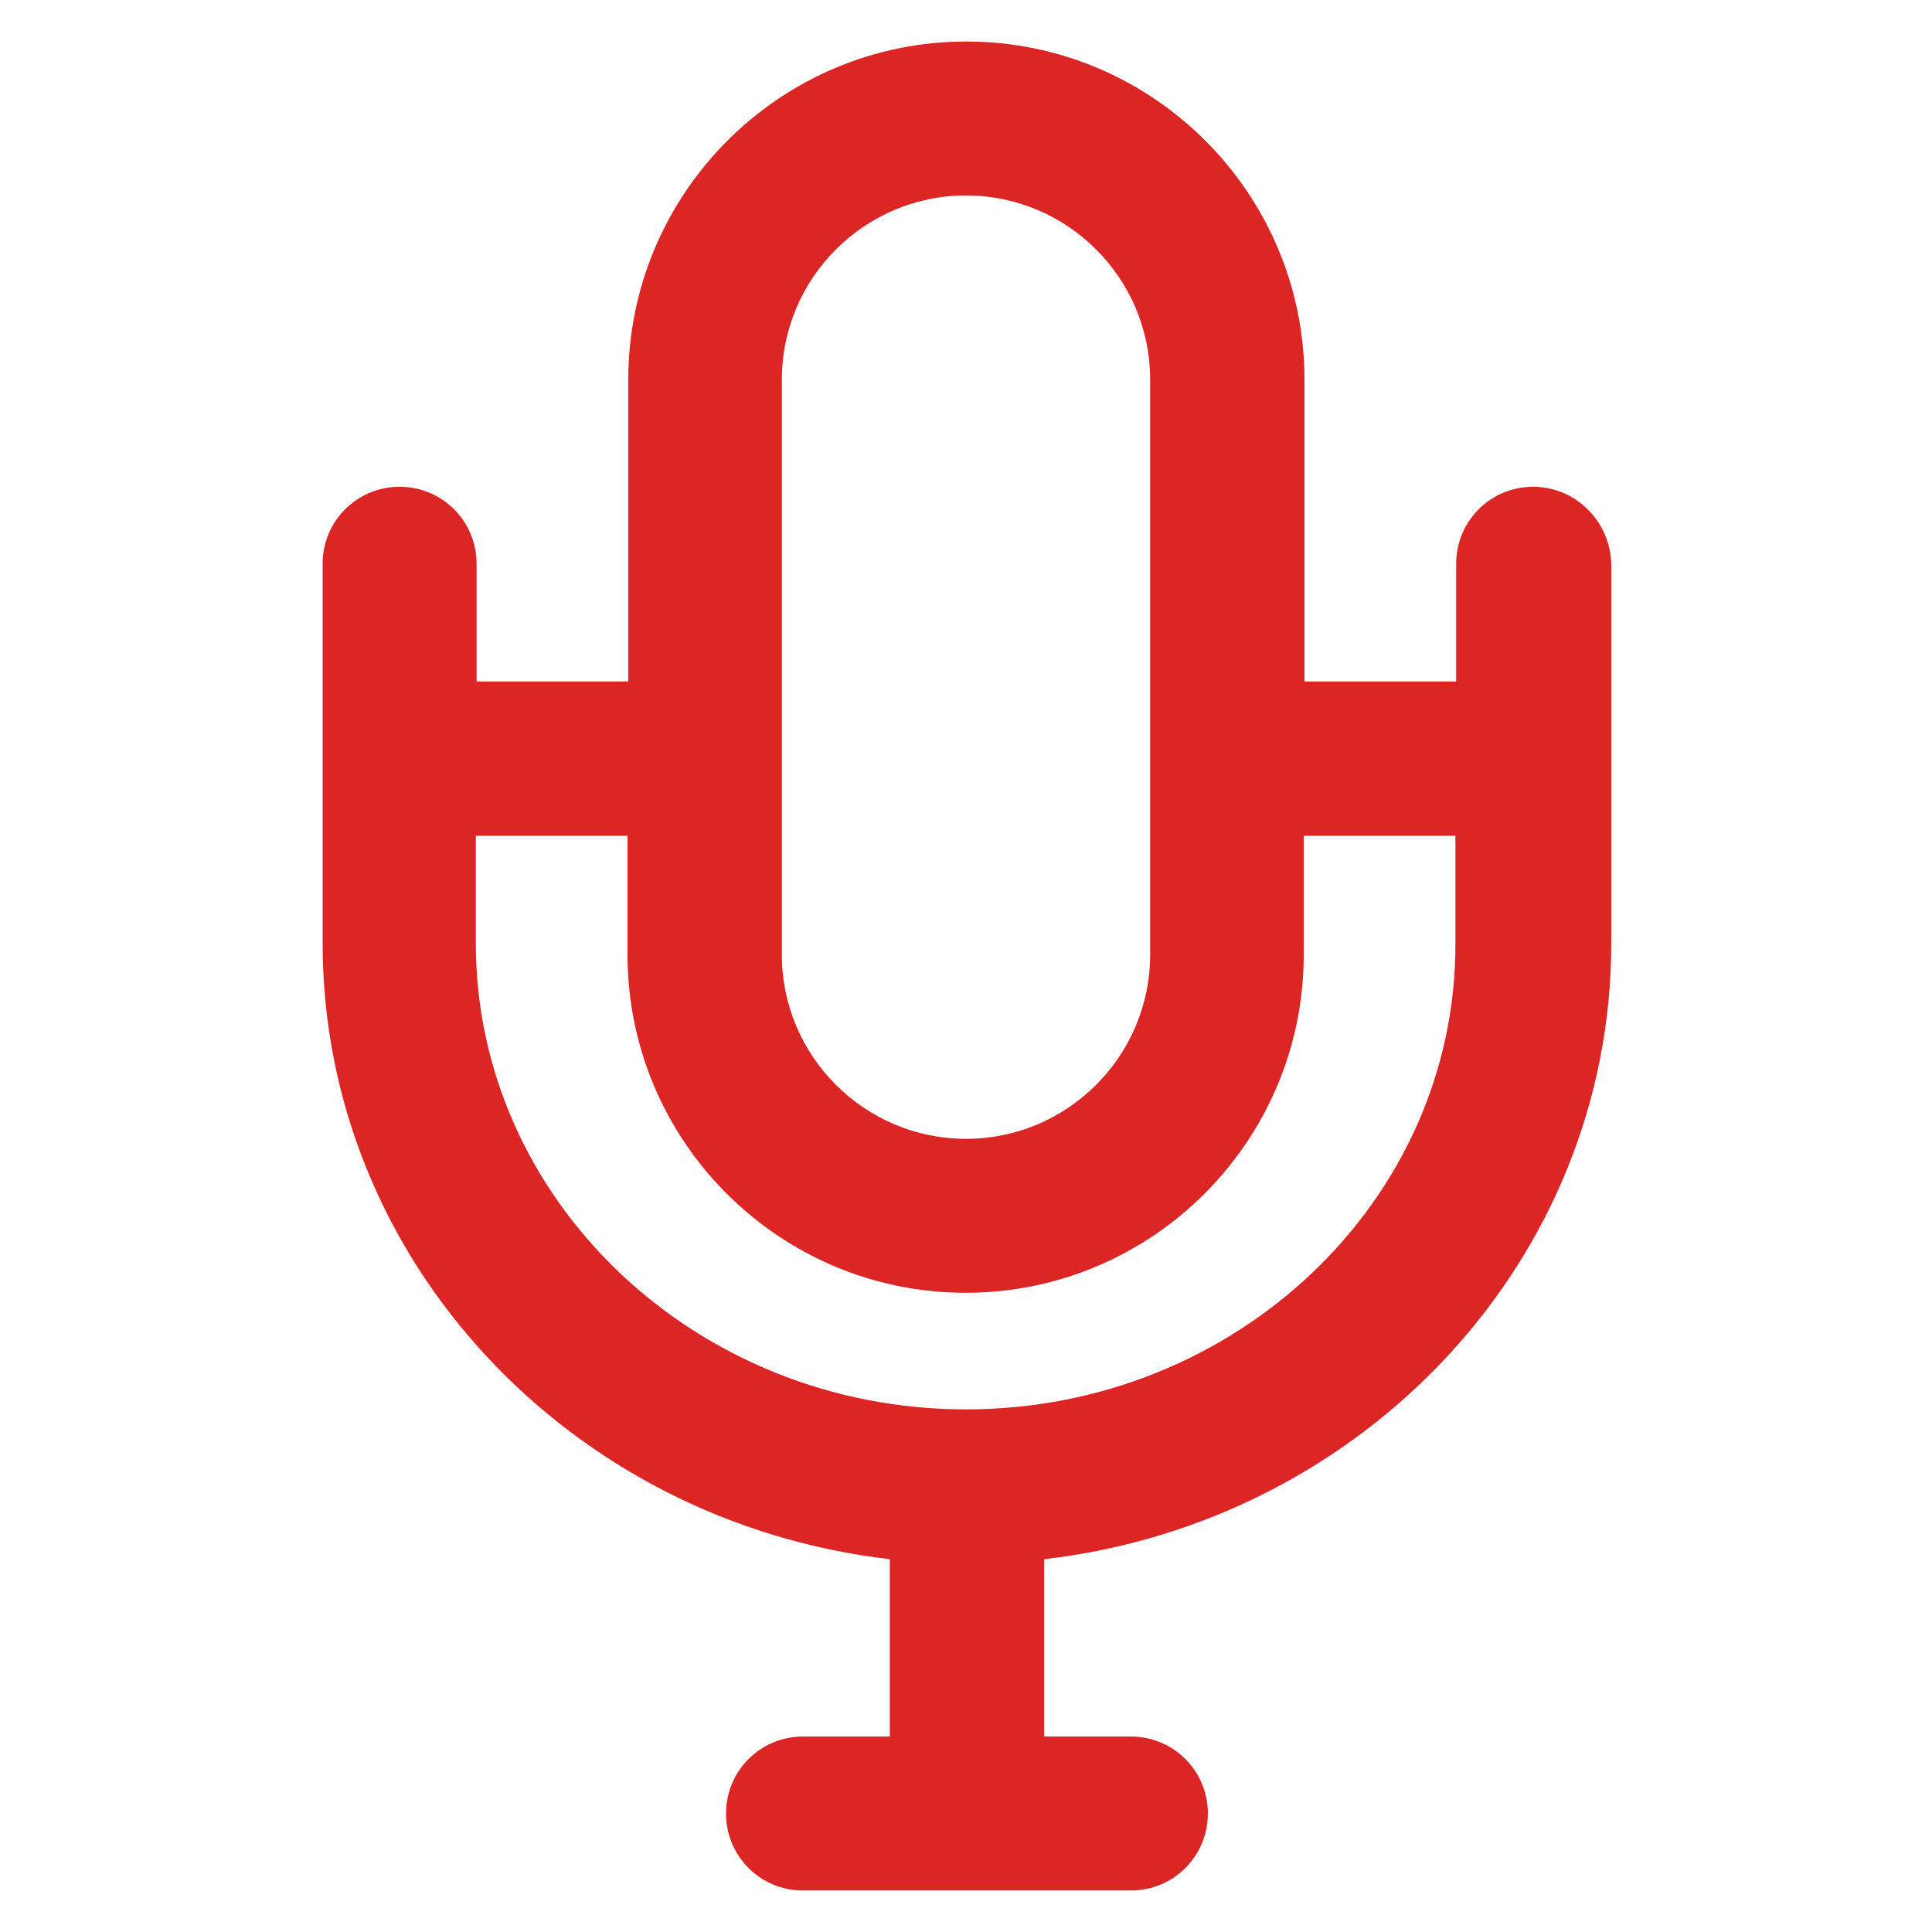 <svg fill="#dc2626" height="42px" width="42px" version="1.1" xmlns="http://www.w3.org/2000/svg" viewBox="0 0 512 512" xmlns:xlink="http://www.w3.org/1999/xlink" enable-background="new 0 0 512 512">
  <g>
    <path d="m406.3,129c-11.3,0-20.4,9.1-20.4,20.4v31.2h-40.2v-80c0-49.4-40.2-89.6-89.6-89.6s-89.6,40.2-89.6,89.6v80h-40.2v-31.2c0-11.3-9.1-20.4-20.4-20.4-11.3,0-20.4,9.1-20.4,20.4v100.6c0,84 65.7,153.4 150.3,163.2v47h-23c-11.3,0-20.4,9.1-20.4,20.4 0,11.3 9.1,20.4 20.4,20.4h86.9c11.3,0 20.4-9.1 20.4-20.4 0-11.3-9.1-20.4-20.4-20.4h-23v-47c84.5-9.7 150.3-79.2 150.3-163.2v-100.6c-0.3-11.3-9.5-20.4-20.7-20.4zm-199.1-28.4c0-26.9 21.9-48.8 48.8-48.8 26.9,0 48.8,21.9 48.8,48.8v152.4c0,26.9-21.9,48.8-48.8,48.8-26.9,0-48.8-21.9-48.8-48.8v-152.4zm48.8,272.9c-71.6,0-129.9-55.4-129.9-123.5v-28.5h40.2v31.5c0,49.4 40.2,89.6 89.6,89.6s89.6-40.2 89.6-89.6v-31.5h40.2v28.5c0.2,68.1-58.1,123.5-129.7,123.5z"/>
  </g>
</svg>